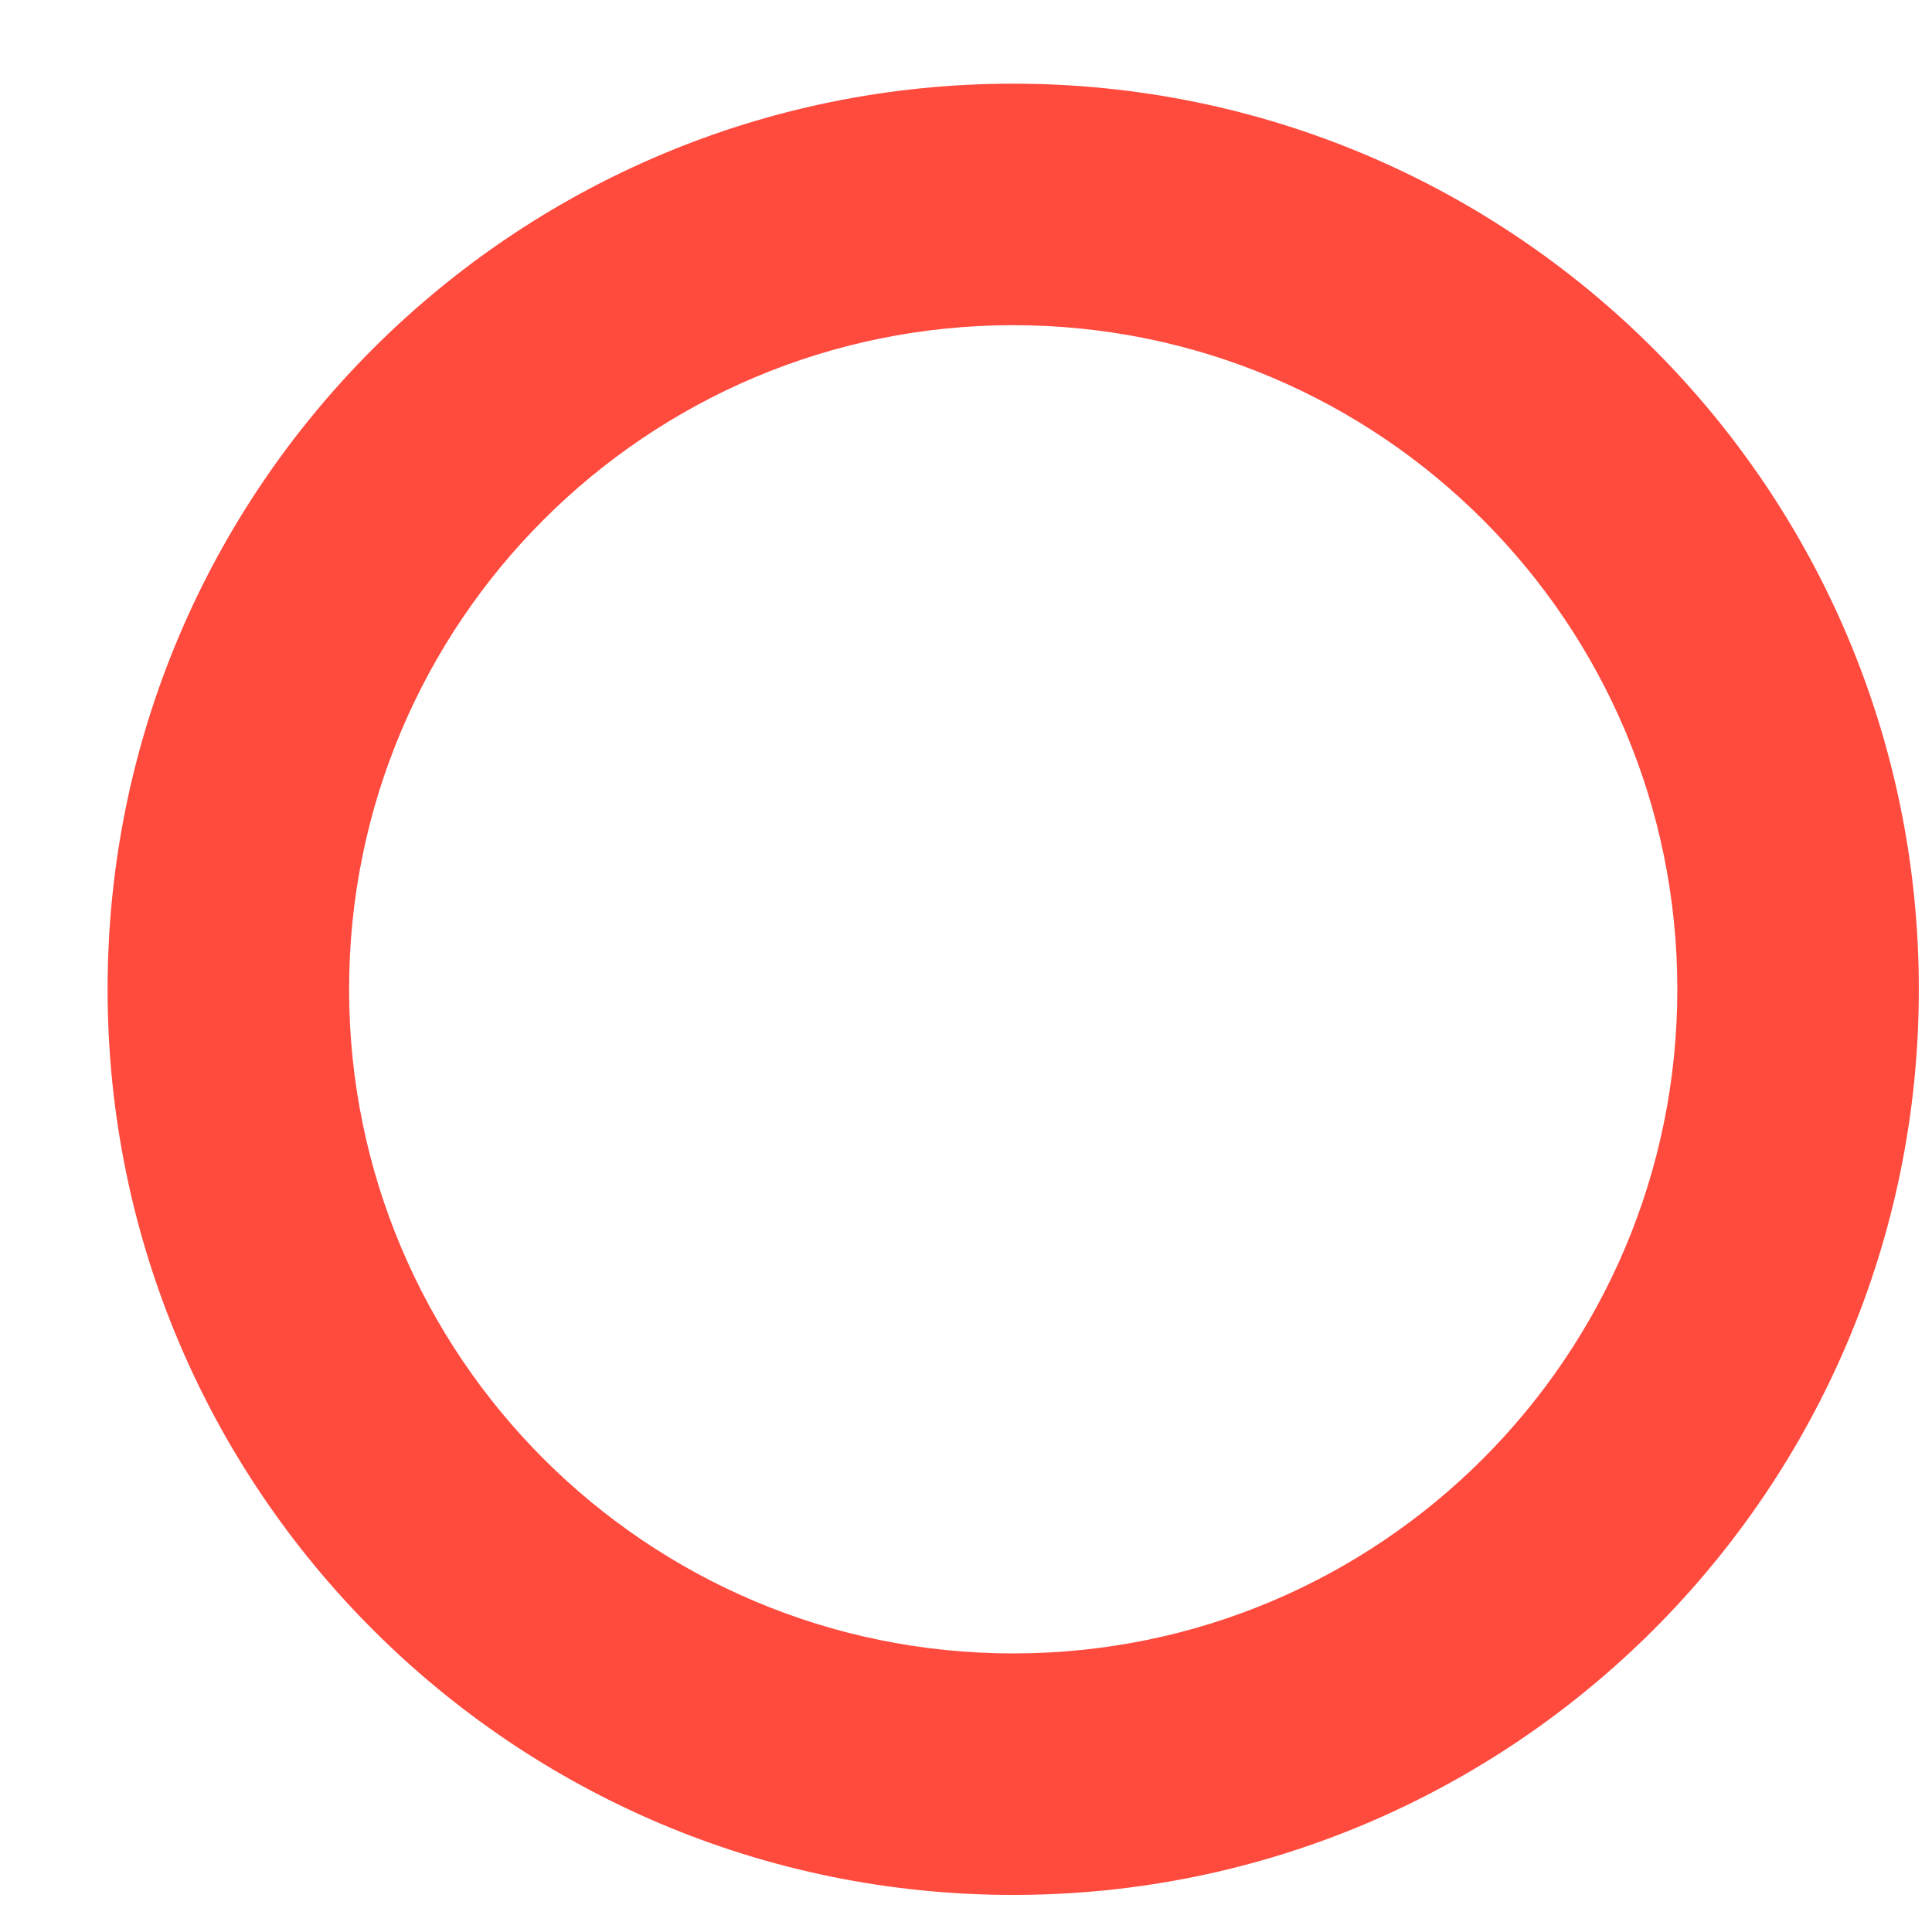 <svg width="16" height="16" viewBox="0 0 16 16" fill="none" xmlns="http://www.w3.org/2000/svg">
<path fill-rule="evenodd" clip-rule="evenodd" d="M8.391 13.693C11.429 13.693 13.891 11.23 13.891 8.193C13.891 5.155 11.429 2.693 8.391 2.693C5.354 2.693 2.891 5.155 2.891 8.193C2.891 11.23 5.354 13.693 8.391 13.693ZM8.391 15.693C12.533 15.693 15.891 12.335 15.891 8.193C15.891 4.05 12.533 0.693 8.391 0.693C4.249 0.693 0.891 4.05 0.891 8.193C0.891 12.335 4.249 15.693 8.391 15.693Z" fill="#FF4A3E"/>
</svg>
